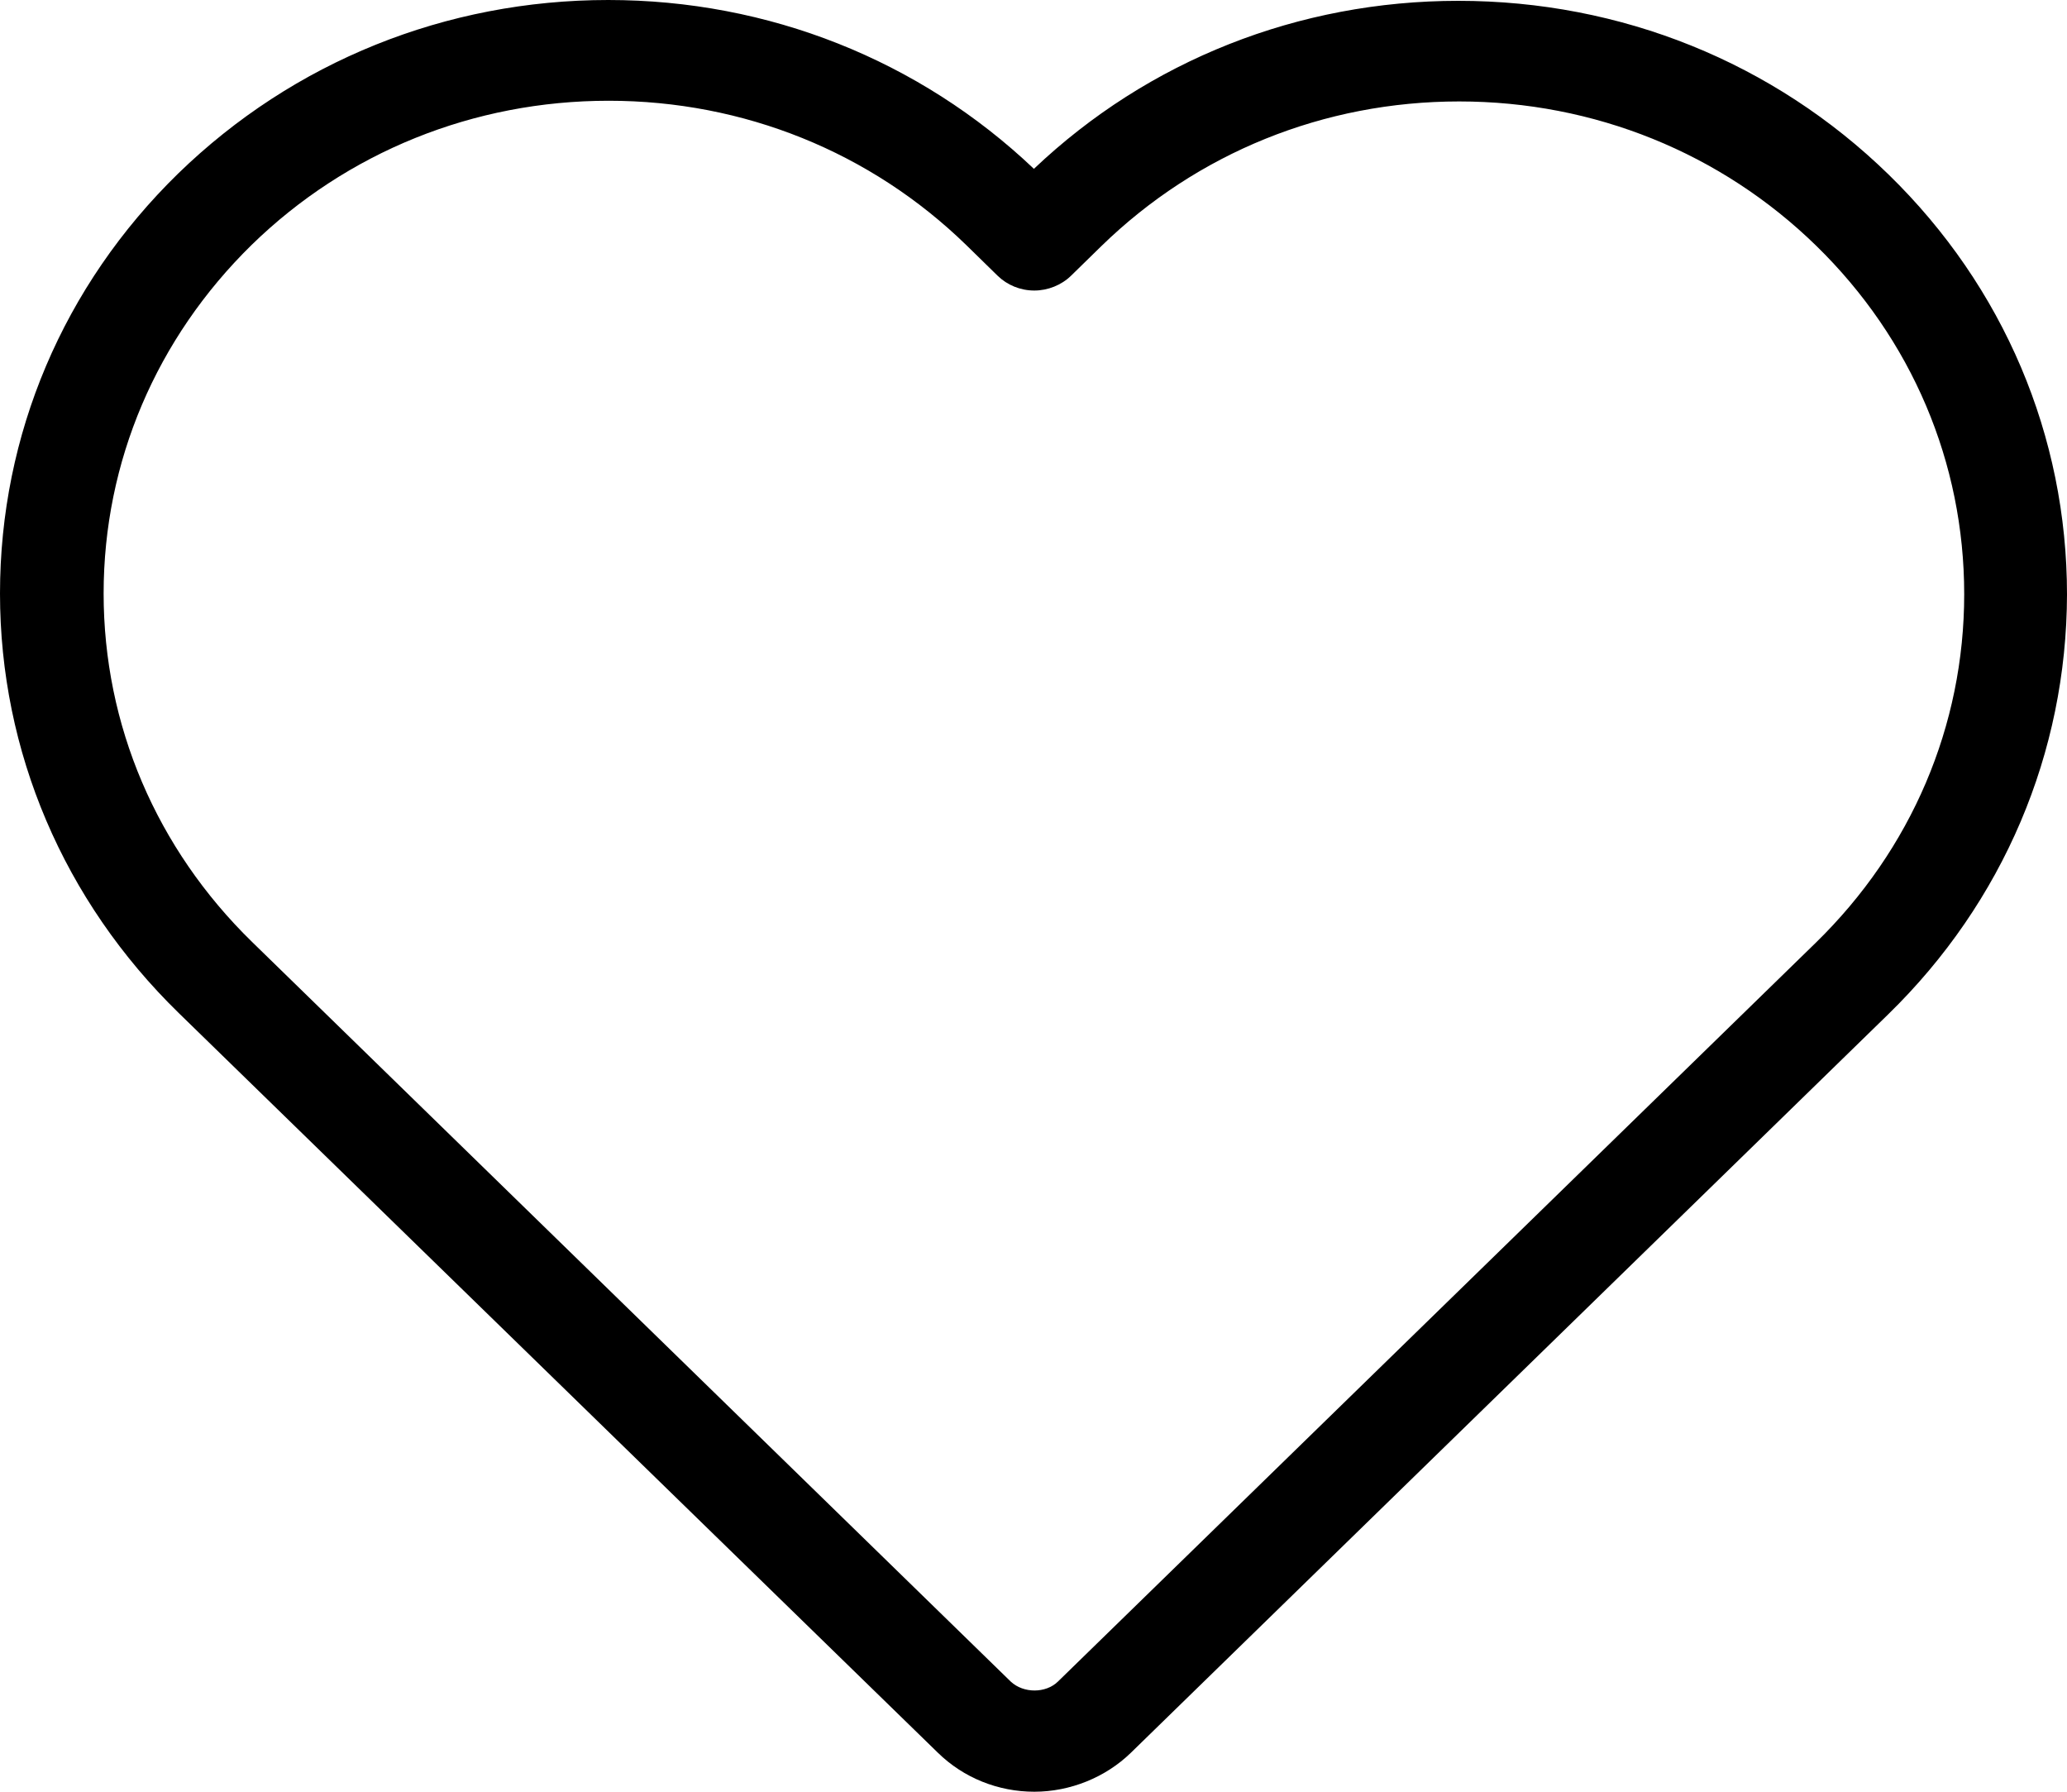 <svg width="15" height="13" viewBox="0 0 15 13" fill="none" xmlns="http://www.w3.org/2000/svg">
<path fill-rule="evenodd" clip-rule="evenodd" d="M7.506 13C7.243 13 6.992 12.899 6.806 12.717L1.297 7.35C0.462 6.536 0 5.453 0 4.306C0 3.155 0.459 2.072 1.294 1.258C2.129 0.447 3.236 0 4.414 0C5.576 0 6.671 0.435 7.503 1.225C8.332 0.438 9.424 0.006 10.583 0.006C11.764 0.006 12.871 0.453 13.706 1.267C14.541 2.081 15 3.164 15 4.314C14.997 5.462 14.538 6.545 13.703 7.359L8.207 12.717C8.023 12.896 7.766 13 7.506 13ZM4.417 0.731C3.438 0.731 2.517 1.103 1.826 1.777C1.135 2.454 0.752 3.351 0.752 4.306C0.752 5.26 1.135 6.157 1.829 6.834L7.335 12.201C7.427 12.287 7.589 12.287 7.677 12.201L13.177 6.84C13.871 6.163 14.254 5.266 14.254 4.311C14.254 3.357 13.874 2.46 13.18 1.783C12.489 1.109 11.568 0.736 10.589 0.736C9.607 0.736 8.687 1.109 7.992 1.786L7.772 2.001C7.702 2.069 7.604 2.108 7.506 2.108C7.405 2.108 7.31 2.069 7.24 2.001L7.014 1.78C6.319 1.103 5.396 0.731 4.417 0.731Z" fill="black"/>
</svg>
